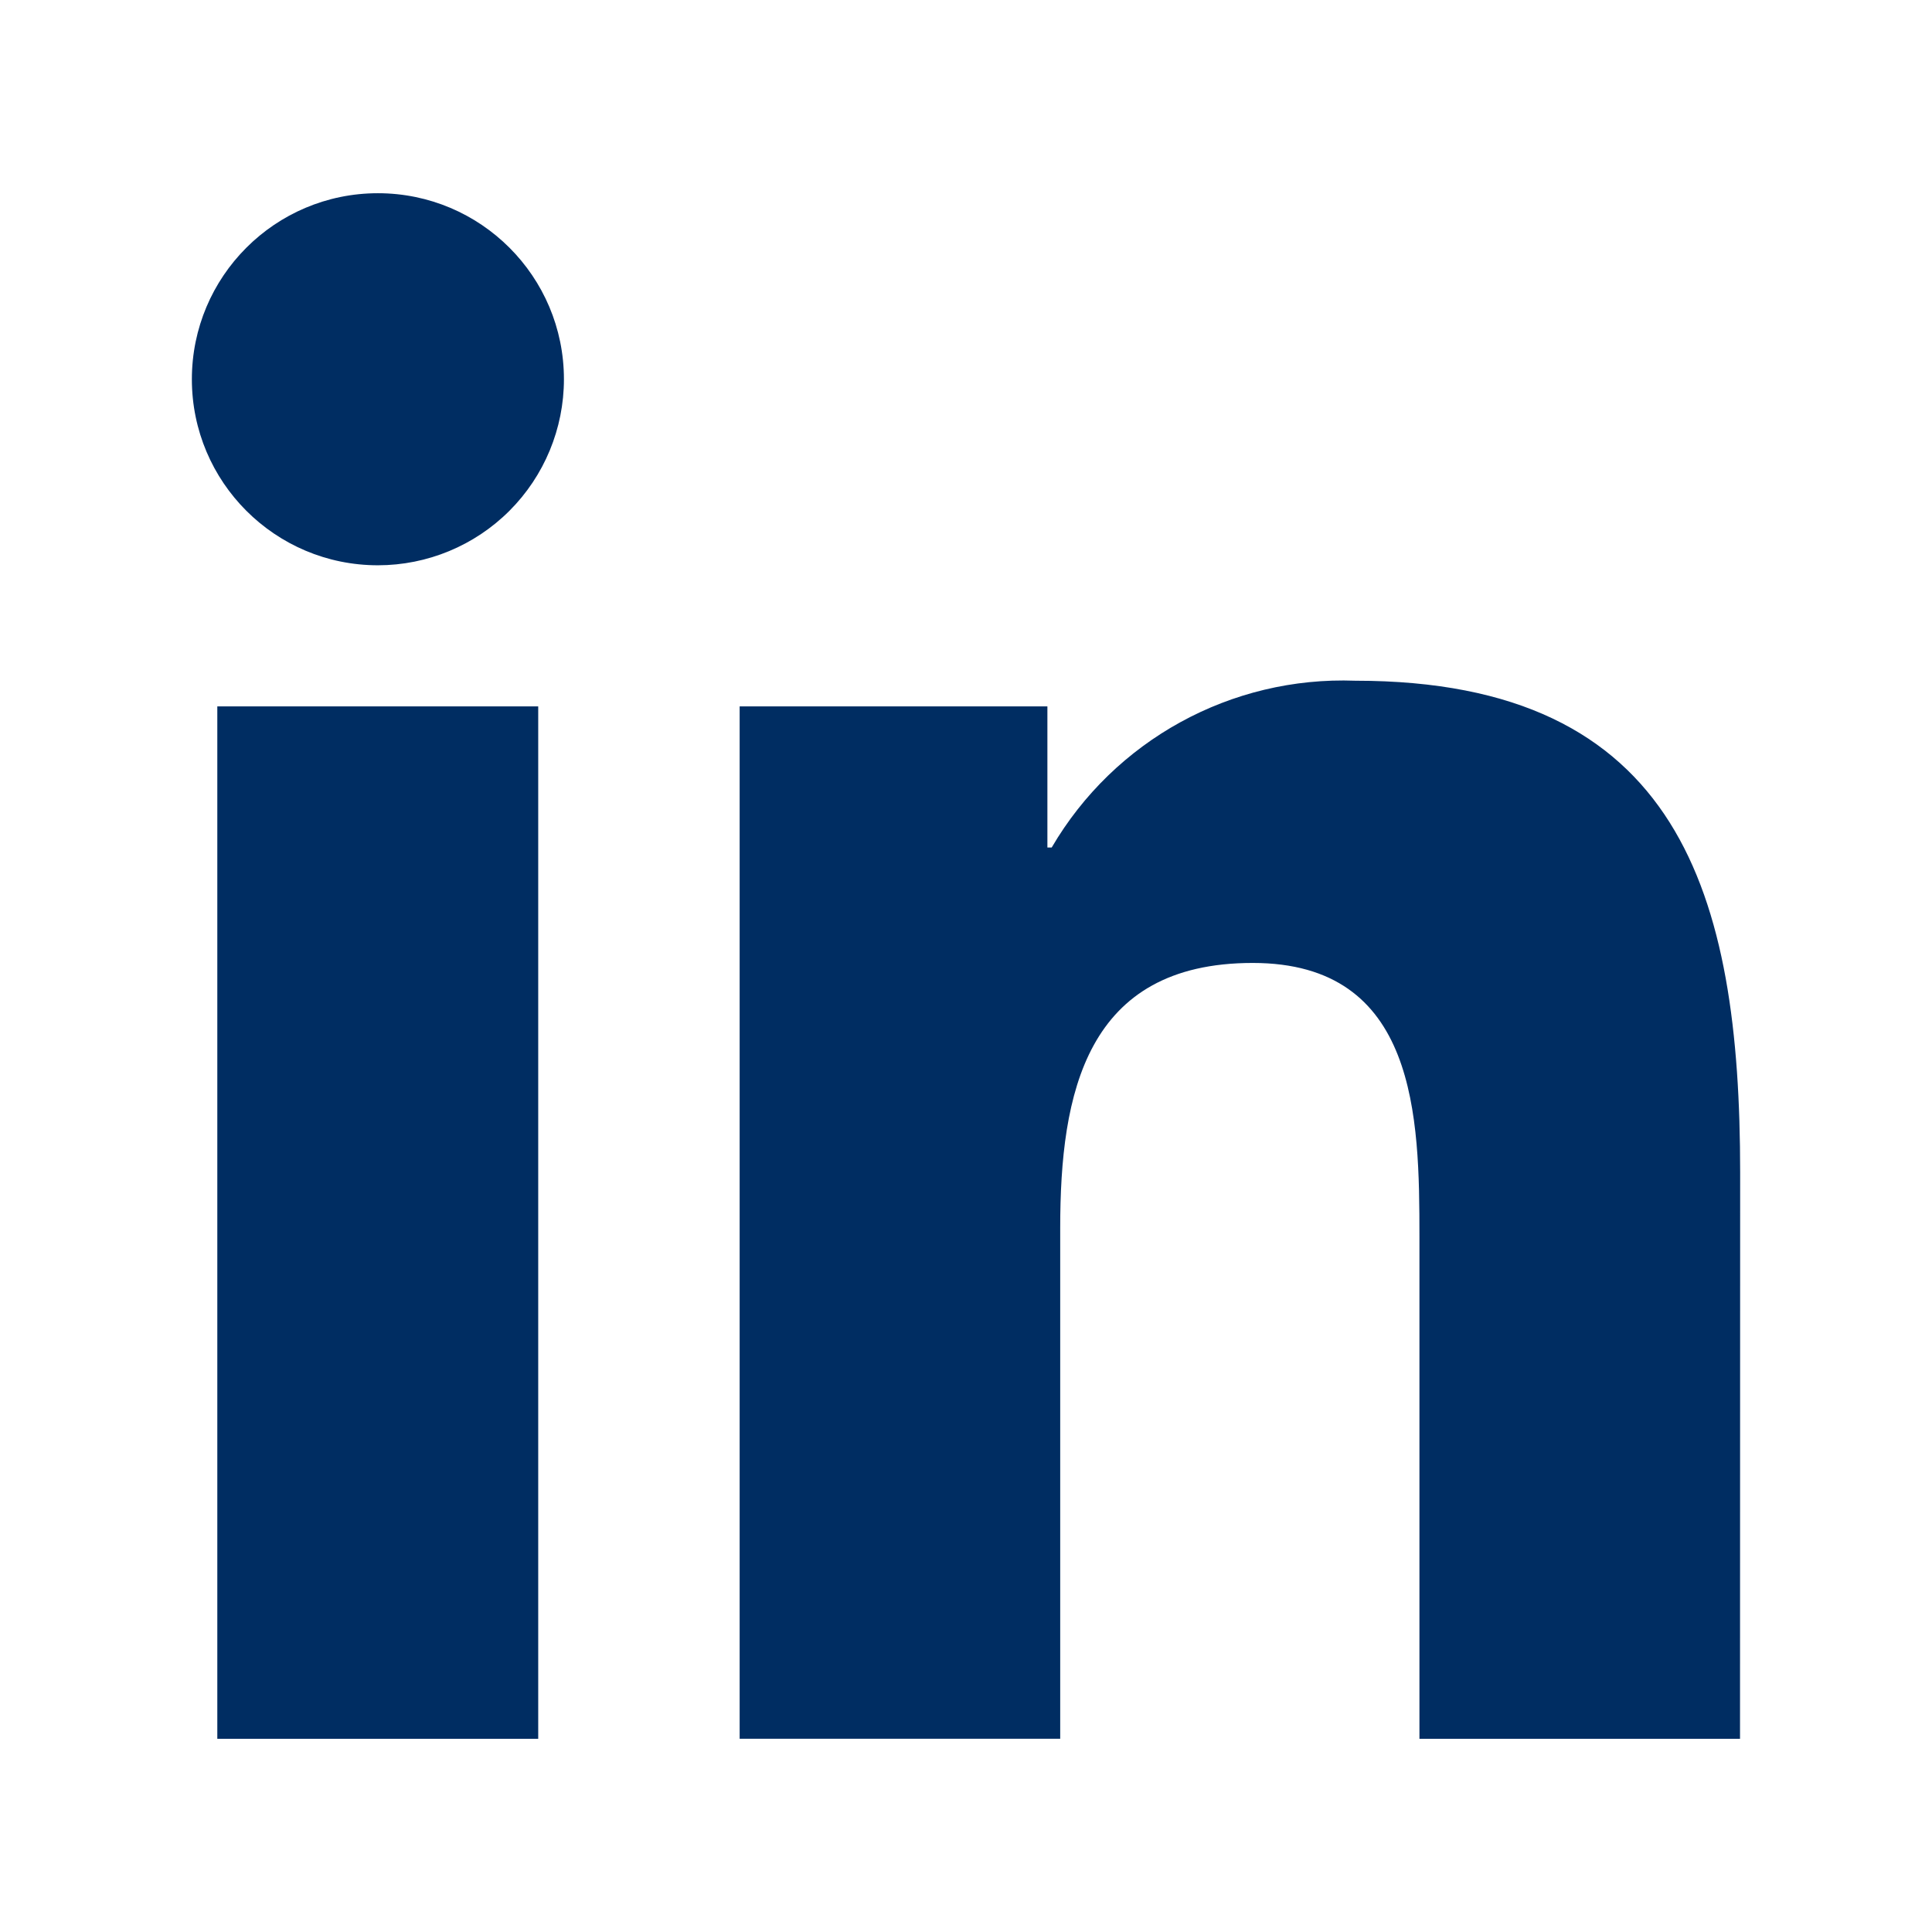 <?xml version="1.0" encoding="utf-8"?>
<!-- Generator: Adobe Illustrator 28.0.0, SVG Export Plug-In . SVG Version: 6.00 Build 0)  -->
<svg version="1.1" xmlns="http://www.w3.org/2000/svg" xmlns:xlink="http://www.w3.org/1999/xlink" x="0px" y="0px"
	 viewBox="0 0 100 100" style="enable-background:new 0 0 100 100;" xml:space="preserve">
<style type="text/css">
	.st0{fill:#FFFFFF;fill-opacity:0;}
	.st1{fill:#002D62;}
</style>
<g id="Base">
	<rect class="st0" width="100" height="100"/>
</g>
<g id="LinkedIn">
	<g>
		<path class="st1" d="M90.063,90H73.47V64.015c0-6.196-0.111-14.173-8.63-14.173c-8.642,0-9.964,6.751-9.964,13.722v26.434H38.284
			V36.563h15.929v7.303h0.223c3.248-5.553,9.287-8.87,15.716-8.632c16.817,0,19.918,11.062,19.918,25.453L90.063,90z M19.562,29.259
			c-5.318,0.001-9.63-4.309-9.631-9.627c-0.001-5.318,4.309-9.63,9.627-9.631s9.63,4.309,9.631,9.627
			c0,2.554-1.014,5.003-2.819,6.809C24.565,28.243,22.116,29.258,19.562,29.259 M27.858,90h-16.61V36.563h16.61V90z"/>
	</g>
</g>
</svg>
